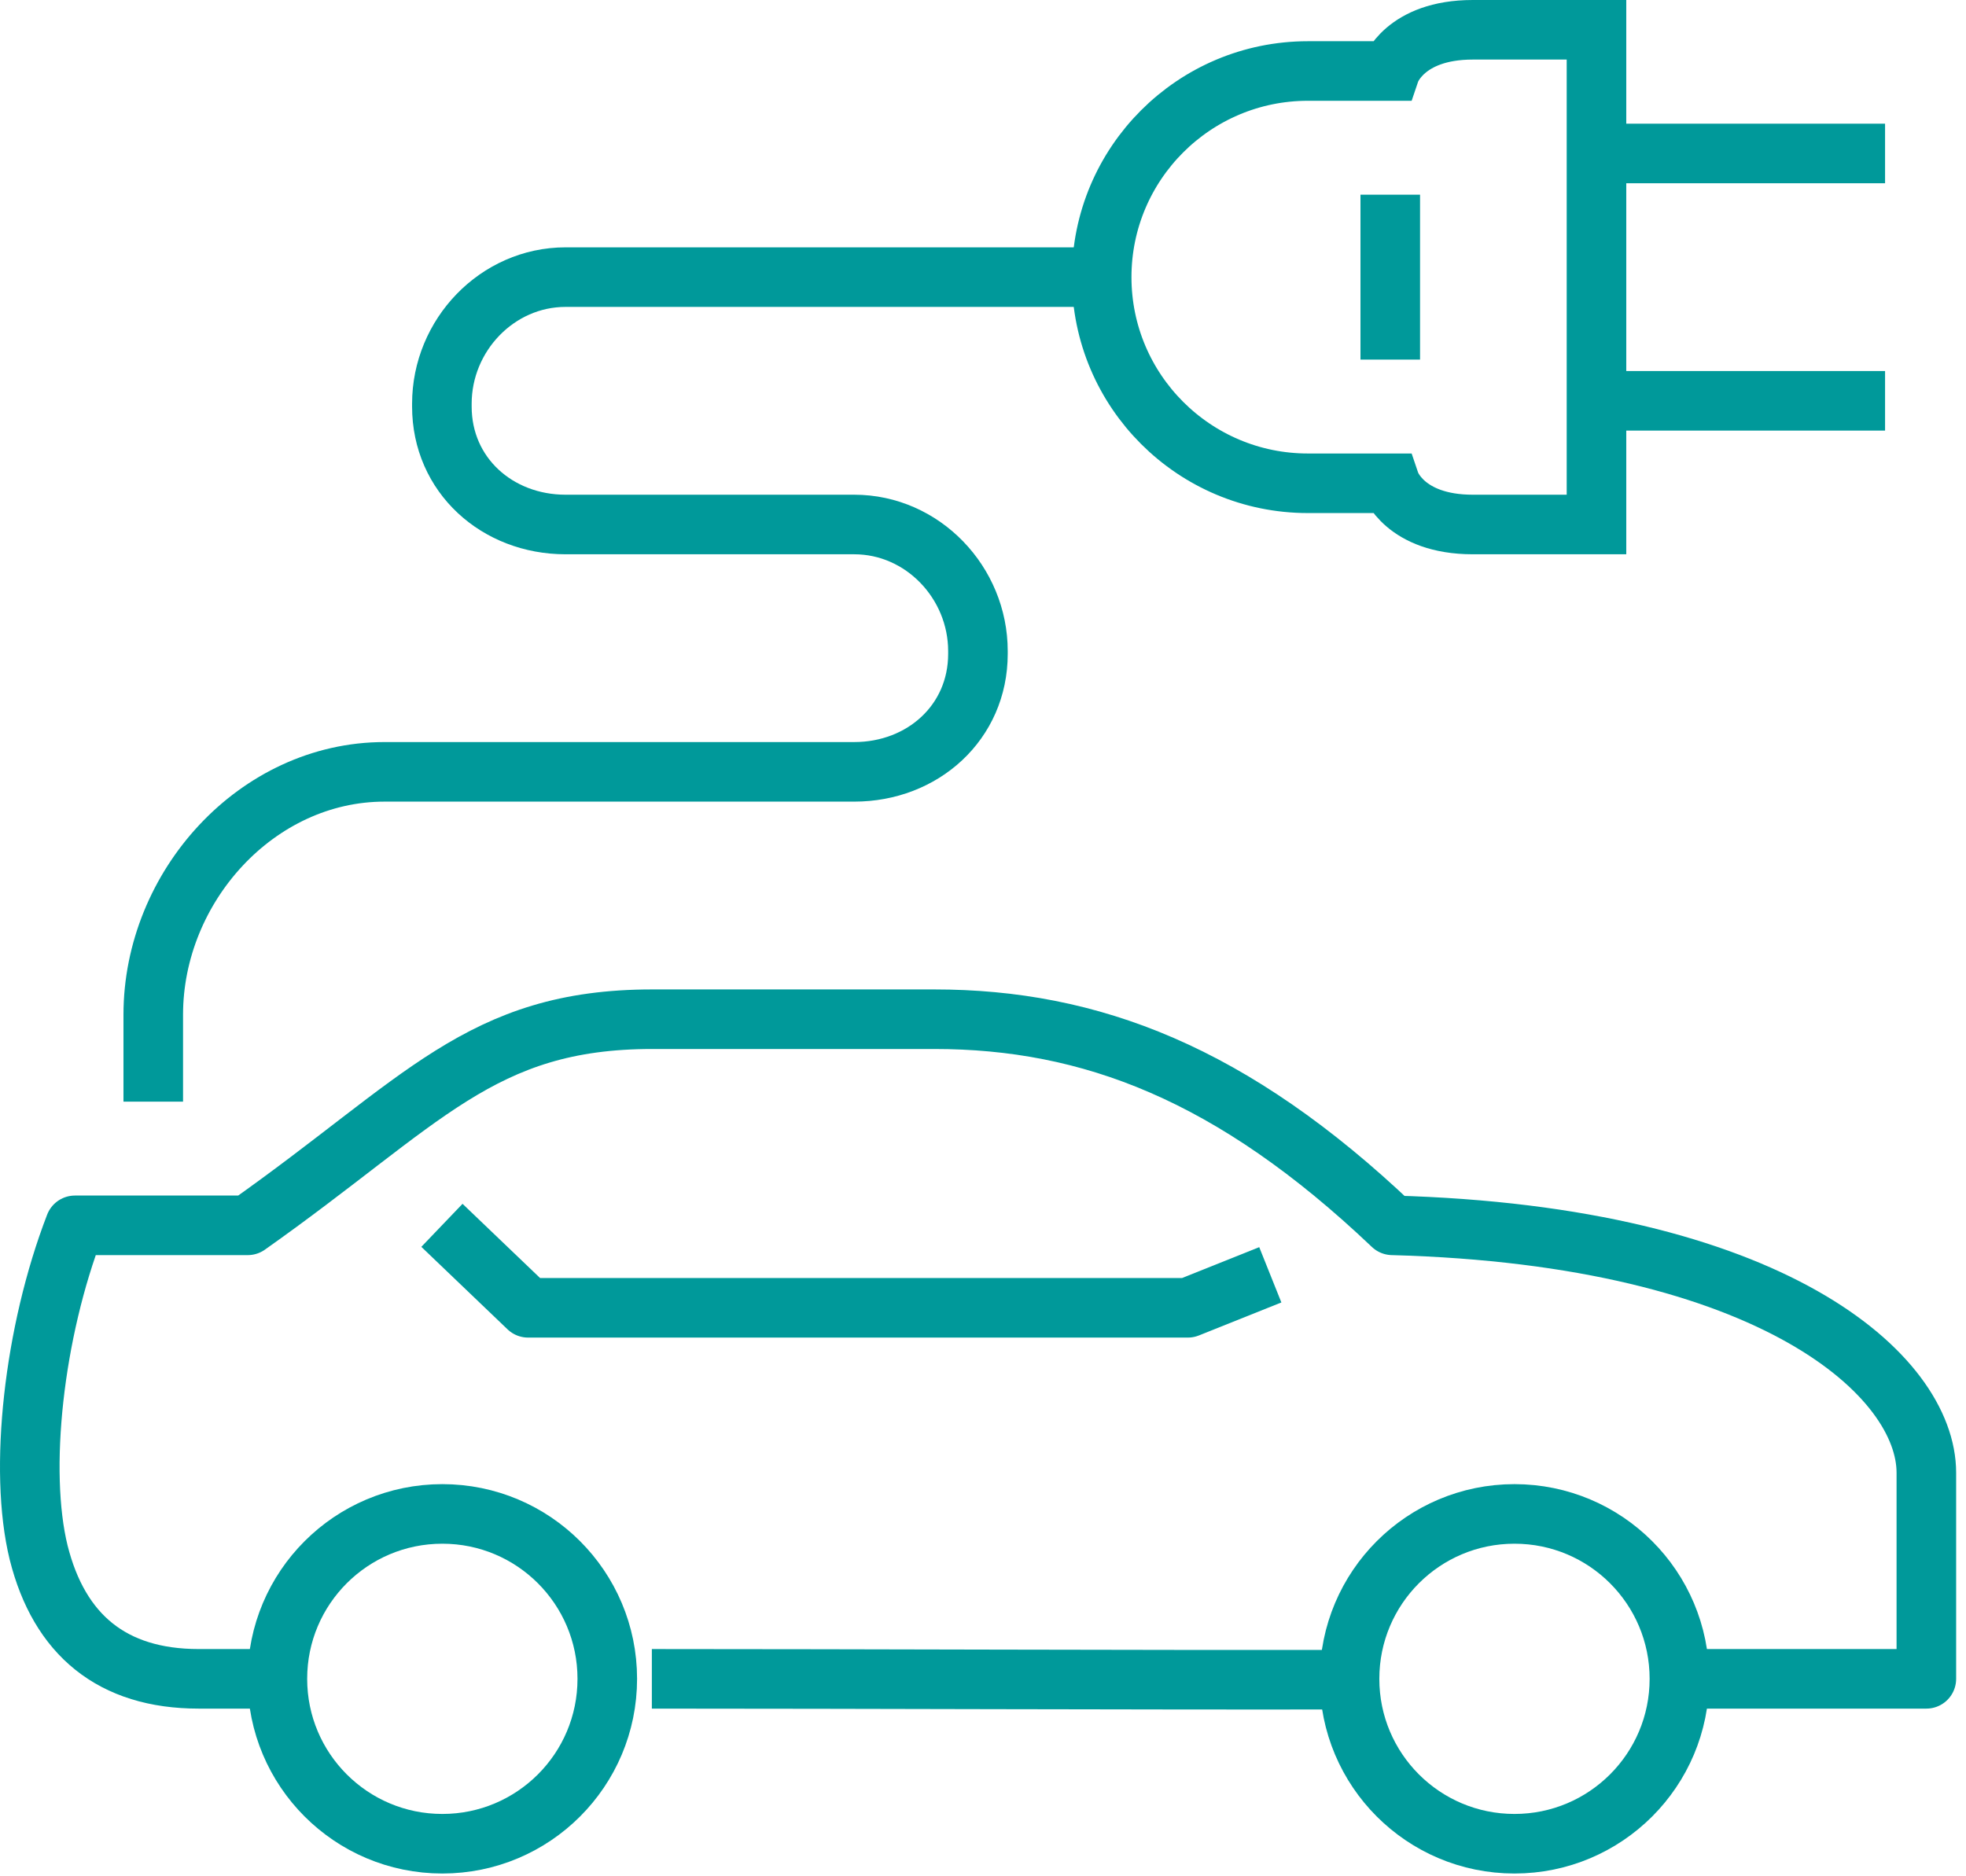 <svg width="66" height="63" viewBox="0 0 66 63" fill="none" xmlns="http://www.w3.org/2000/svg">
<g id="Group">
<path id="Vector" d="M21.883 56.37C28.832 56.37 38.314 56.411 45.291 56.398" stroke="#00999A" stroke-width="2" stroke-linejoin="round"/>
<path id="Vector_2" d="M56.363 56.37H64.669V49.449C64.669 46.209 59.547 41.489 46.743 41.143C41.372 36.035 36.596 34.222 31.364 34.222H21.895C16.123 34.222 14.199 36.99 8.316 41.143H2.516C1.132 44.728 0.619 49.366 1.298 52.134C1.99 54.889 3.762 56.37 6.669 56.37C6.862 56.37 9.312 56.37 9.312 56.37" stroke="#00999A" stroke-width="2" stroke-linejoin="round"/>
<path id="Vector_3" d="M42.645 42.804L39.877 43.912H17.729L14.836 41.143" stroke="#00999A" stroke-width="2" stroke-linejoin="round"/>
<path id="Vector_4" d="M20.387 56.37C20.387 59.429 17.909 61.907 14.85 61.907C11.79 61.907 9.312 59.429 9.312 56.37C9.312 53.311 11.79 50.833 14.85 50.833C17.909 50.833 20.387 53.311 20.387 56.37Z" stroke="#00999A" stroke-width="2" stroke-linejoin="round"/>
<path id="Vector_5" d="M56.379 56.37C56.379 59.429 53.901 61.907 50.842 61.907C47.782 61.907 45.305 59.429 45.305 56.37C45.305 53.311 47.782 50.833 50.842 50.833C53.901 50.833 56.379 53.311 56.379 56.37Z" stroke="#00999A" stroke-width="2" stroke-linejoin="round"/>
<path id="Vector_6" d="M5.145 36.99V34.07C5.145 29.779 8.619 25.916 12.91 25.916H28.677C30.975 25.916 32.83 24.255 32.83 21.957V21.861C32.83 19.563 30.975 17.611 28.677 17.611H18.987C16.689 17.611 14.834 15.95 14.834 13.652V13.555C14.834 11.257 16.689 9.305 18.987 9.305H36.982" stroke="#00999A" stroke-width="2" stroke-miterlimit="10"/>
<path id="Vector_7" d="M53.594 5.153H63.283" stroke="#00999A" stroke-width="2" stroke-miterlimit="10"/>
<path id="Vector_8" d="M53.594 13.458H63.283" stroke="#00999A" stroke-width="2" stroke-miterlimit="10"/>
<path id="Vector_9" d="M49.443 1C47.145 1 46.674 2.384 46.674 2.384H43.906C40.085 2.384 36.984 5.485 36.984 9.306C36.984 13.126 40.085 16.227 43.906 16.227H46.674C46.674 16.227 47.145 17.611 49.443 17.611H53.595V1H49.443Z" stroke="#00999A" stroke-width="2" stroke-miterlimit="10"/>
<path id="Vector_10" d="M46.672 6.537V12.074" stroke="#00999A" stroke-width="2" stroke-miterlimit="10"/>
</g>
</svg>
